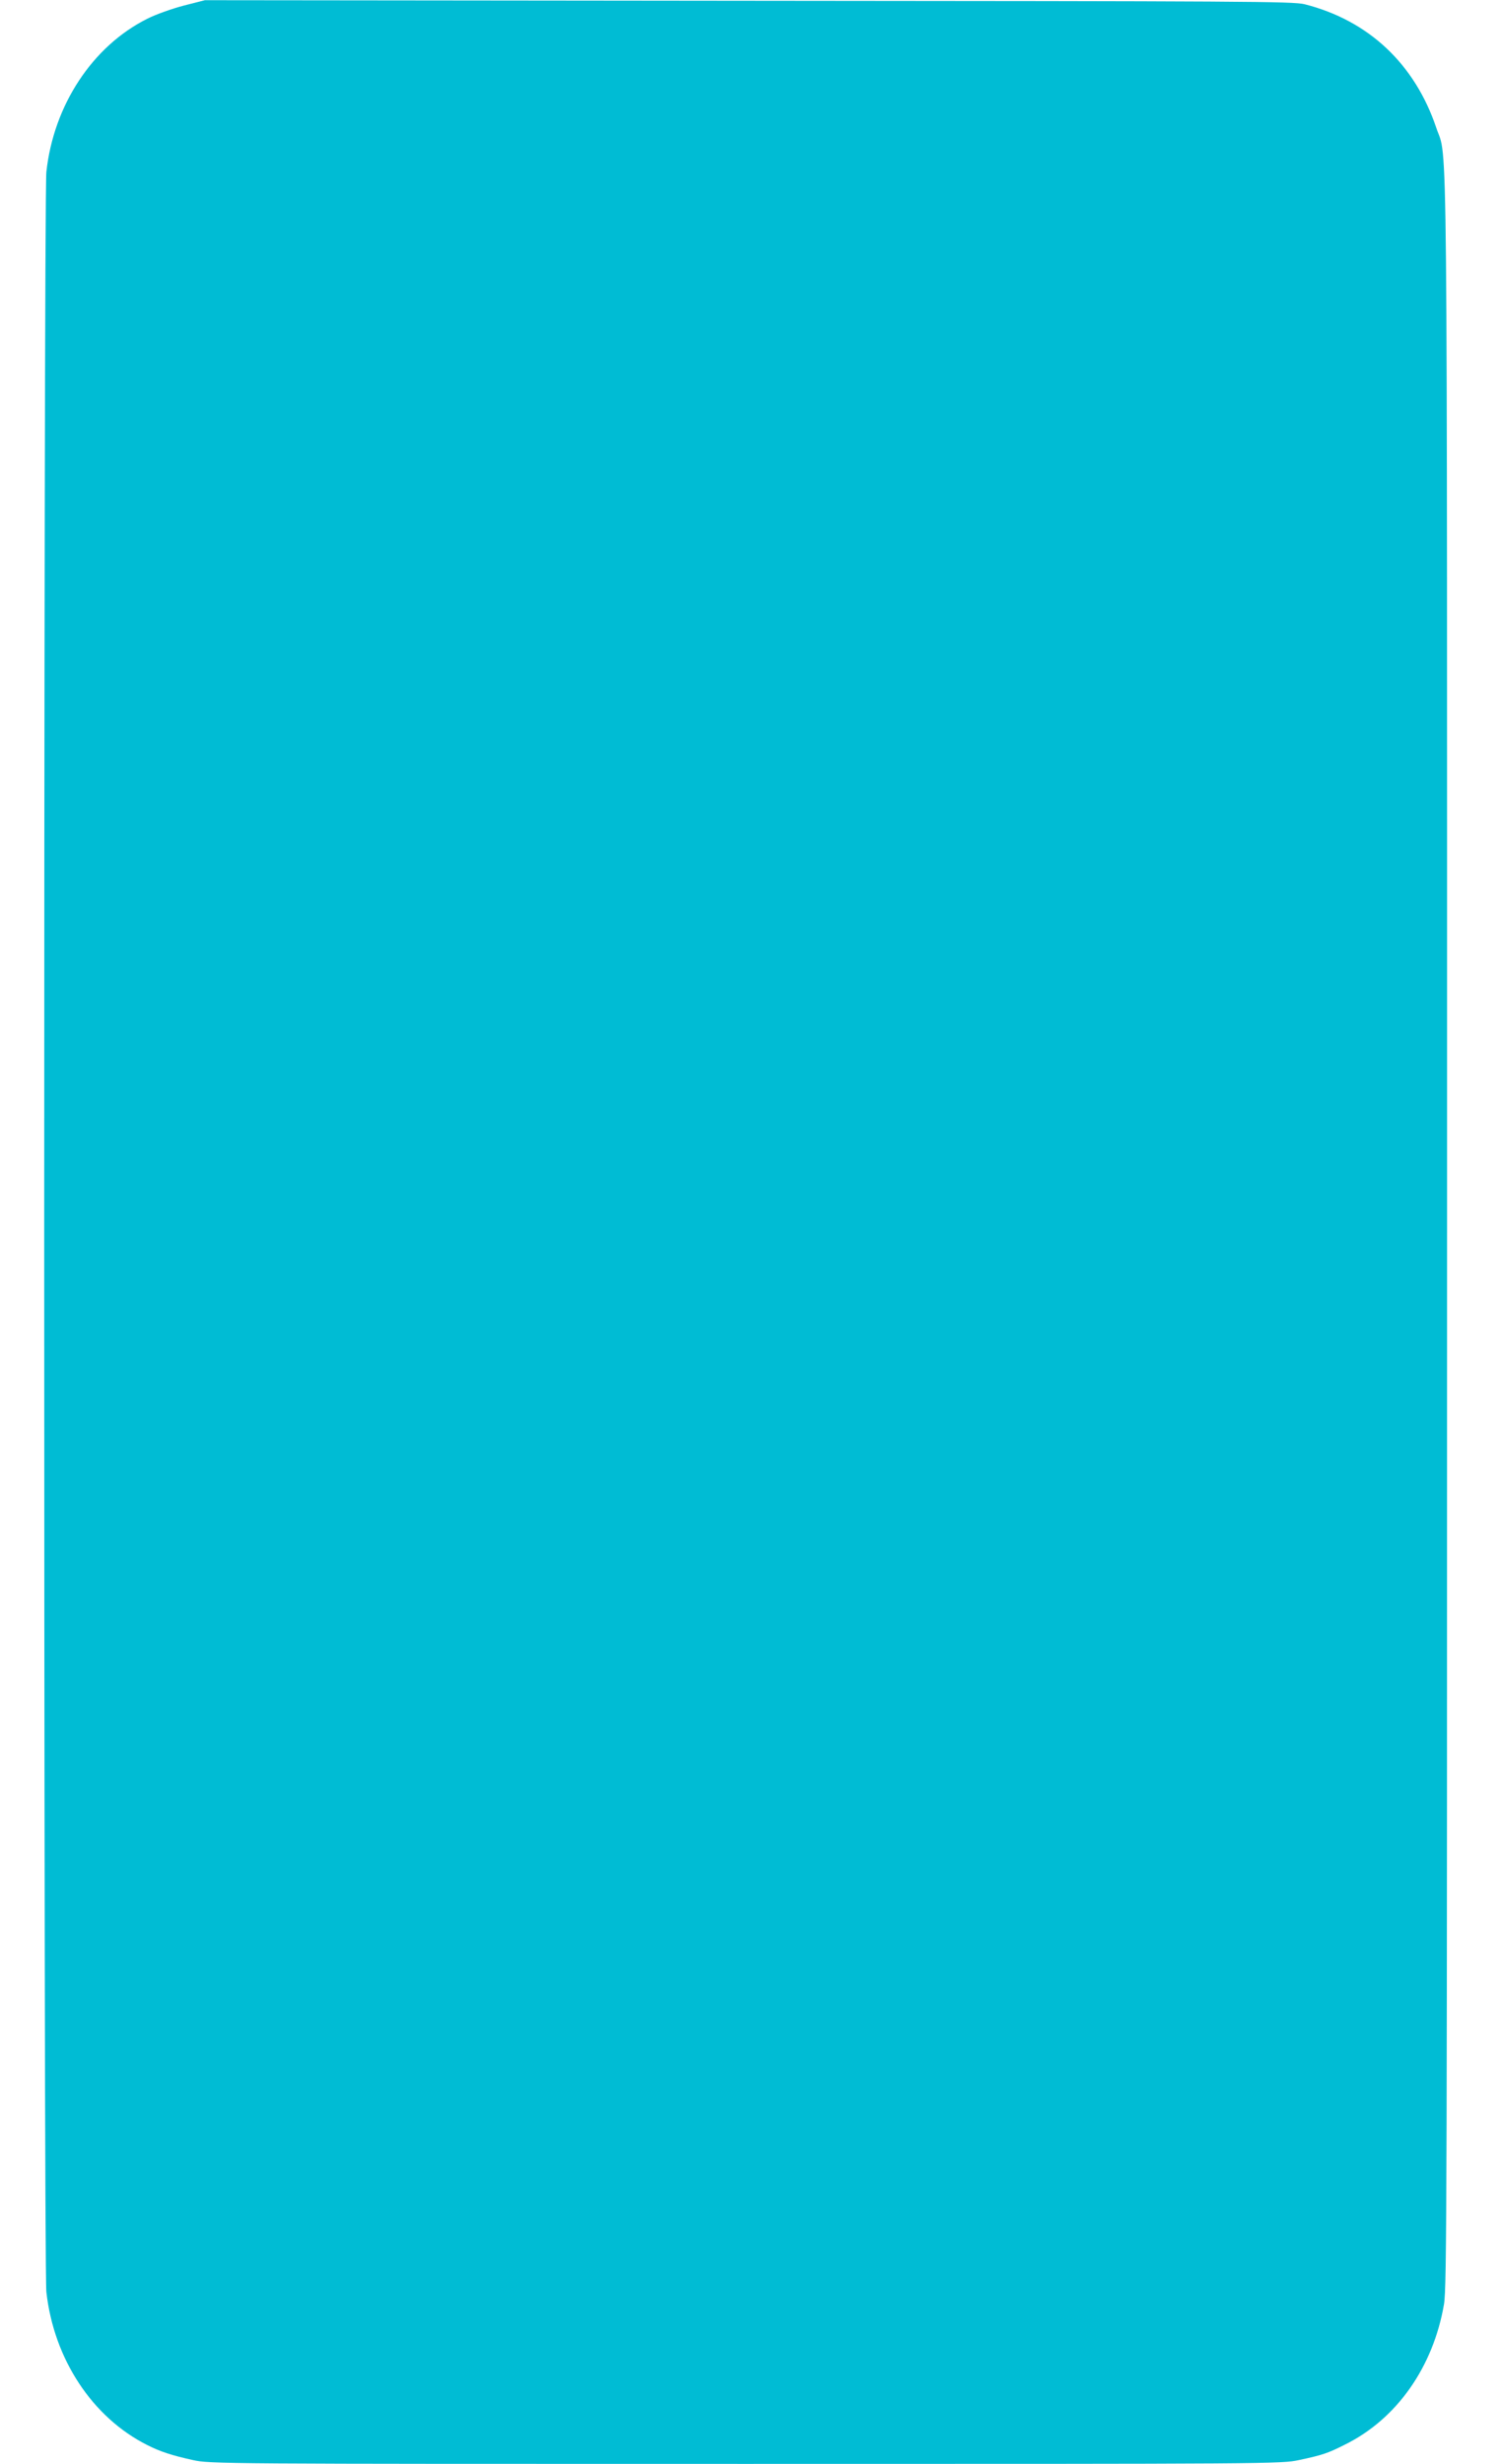 <?xml version="1.0" standalone="no"?>
<!DOCTYPE svg PUBLIC "-//W3C//DTD SVG 20010904//EN"
 "http://www.w3.org/TR/2001/REC-SVG-20010904/DTD/svg10.dtd">
<svg version="1.0" xmlns="http://www.w3.org/2000/svg"
 width="779pt" height="1280pt" viewBox="0 0 779 1280"
 preserveAspectRatio="xMidYMid meet">
<g transform="translate(0,1280) scale(0.1,-0.1)"
fill="#00bcd4" stroke="none">
<path d="M955 12771 c-61 -16 -146 -46 -191 -69 -284 -143 -485 -448 -523
-795 -15 -135 -15 -10879 0 -11014 39 -348 238 -651 524 -795 67 -34 128 -54
237 -78 91 -20 128 -20 2873 -20 2748 0 2783 0 2876 20 122 26 149 35 240 81
268 133 457 402 513 728 15 86 16 571 16 5570 0 5977 4 5557 -56 5737 -111
331 -352 558 -684 642 -60 15 -300 16 -2890 18 l-2825 3 -110 -28z"/>
</g>
</svg>
